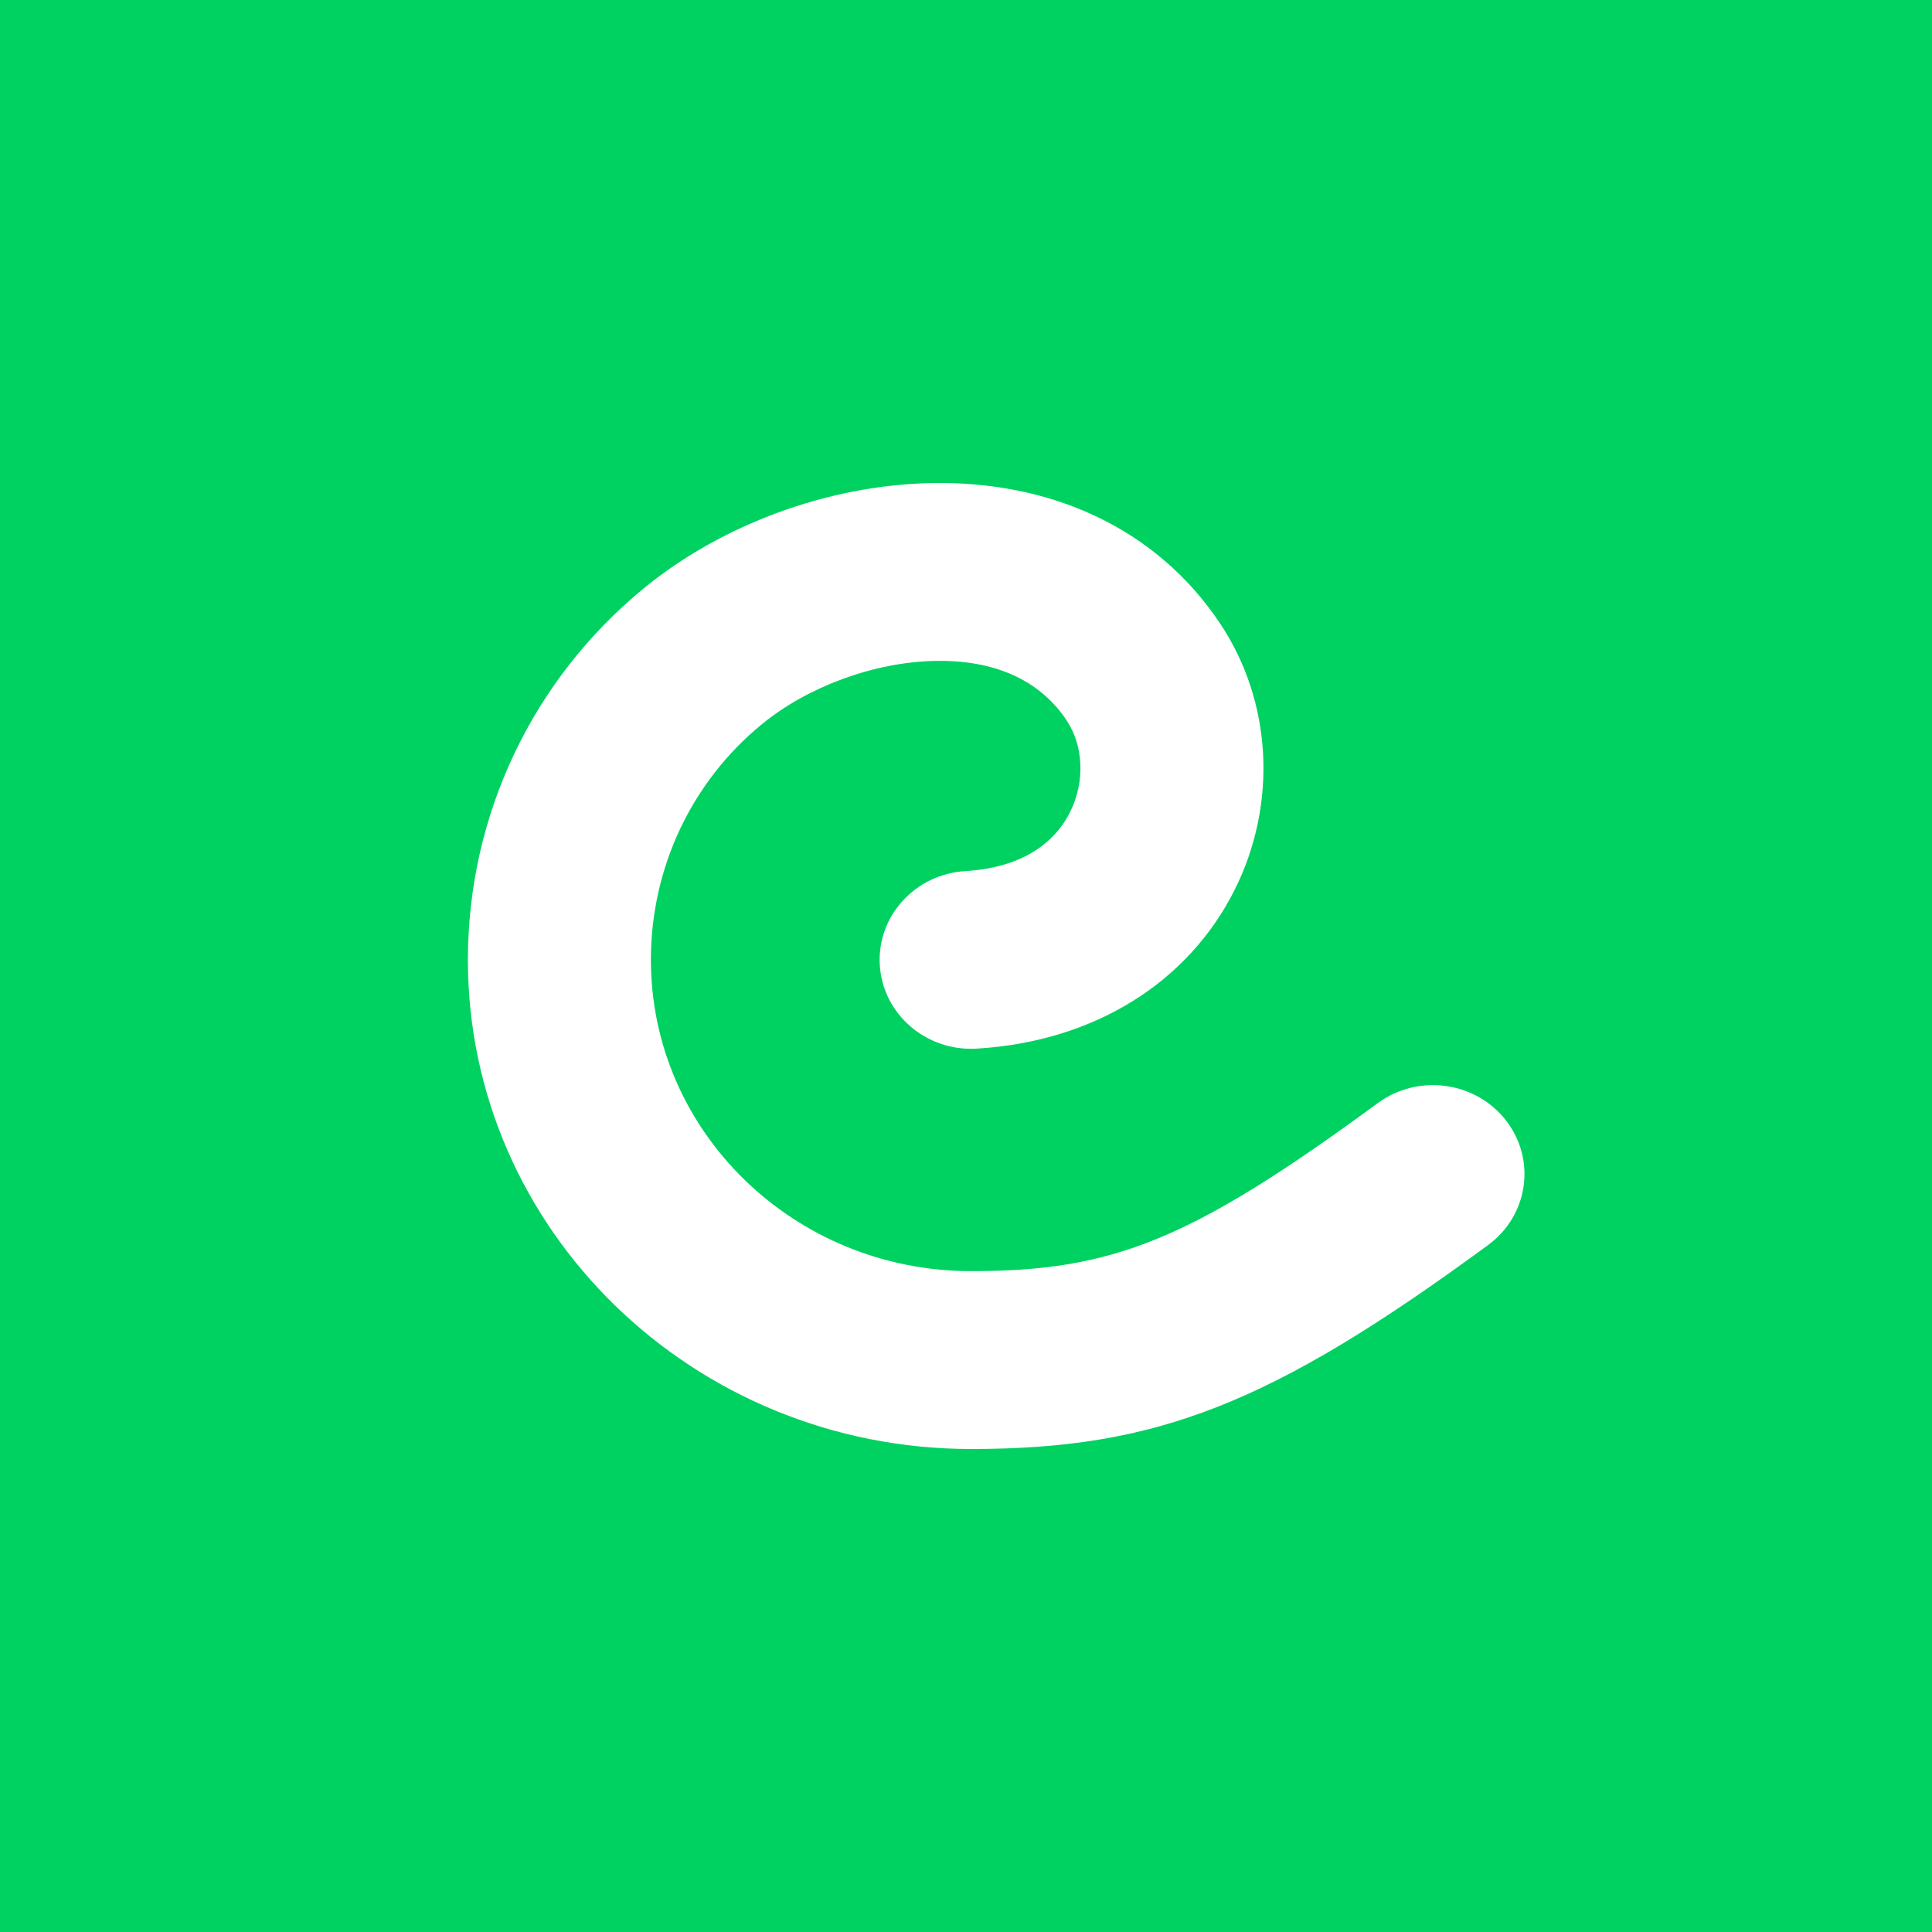 <svg width="128" height="128" viewBox="0 0 128 128" fill="none" xmlns="http://www.w3.org/2000/svg">
<rect width="128" height="128" fill="#00D262"/>
<path d="M64.714 69.474C61.373 69.675 58.496 67.204 58.29 63.956C58.083 60.708 60.625 57.913 63.966 57.712C67.484 57.5 69.778 56.032 70.896 53.799C71.902 51.789 71.787 49.402 70.661 47.718C68.864 45.03 65.857 43.7 61.903 43.788C57.884 43.878 53.517 45.494 50.488 47.971C45.859 51.756 43.124 57.445 43.124 63.593C43.124 74.982 52.623 84.216 64.34 84.216C73.676 84.216 78.835 82.227 91.283 73.083C93.954 71.121 97.755 71.635 99.774 74.231C101.792 76.827 101.264 80.522 98.593 82.484C84.188 93.066 76.577 96 64.34 96C45.927 96 31 81.491 31 63.593C31 53.96 35.321 44.974 42.683 38.953C47.816 34.756 54.836 32.159 61.624 32.007C69.543 31.83 76.577 34.941 80.826 41.295C84.308 46.503 84.636 53.286 81.797 58.956C78.751 65.039 72.559 69.002 64.714 69.474Z" fill="white"/>
</svg>
